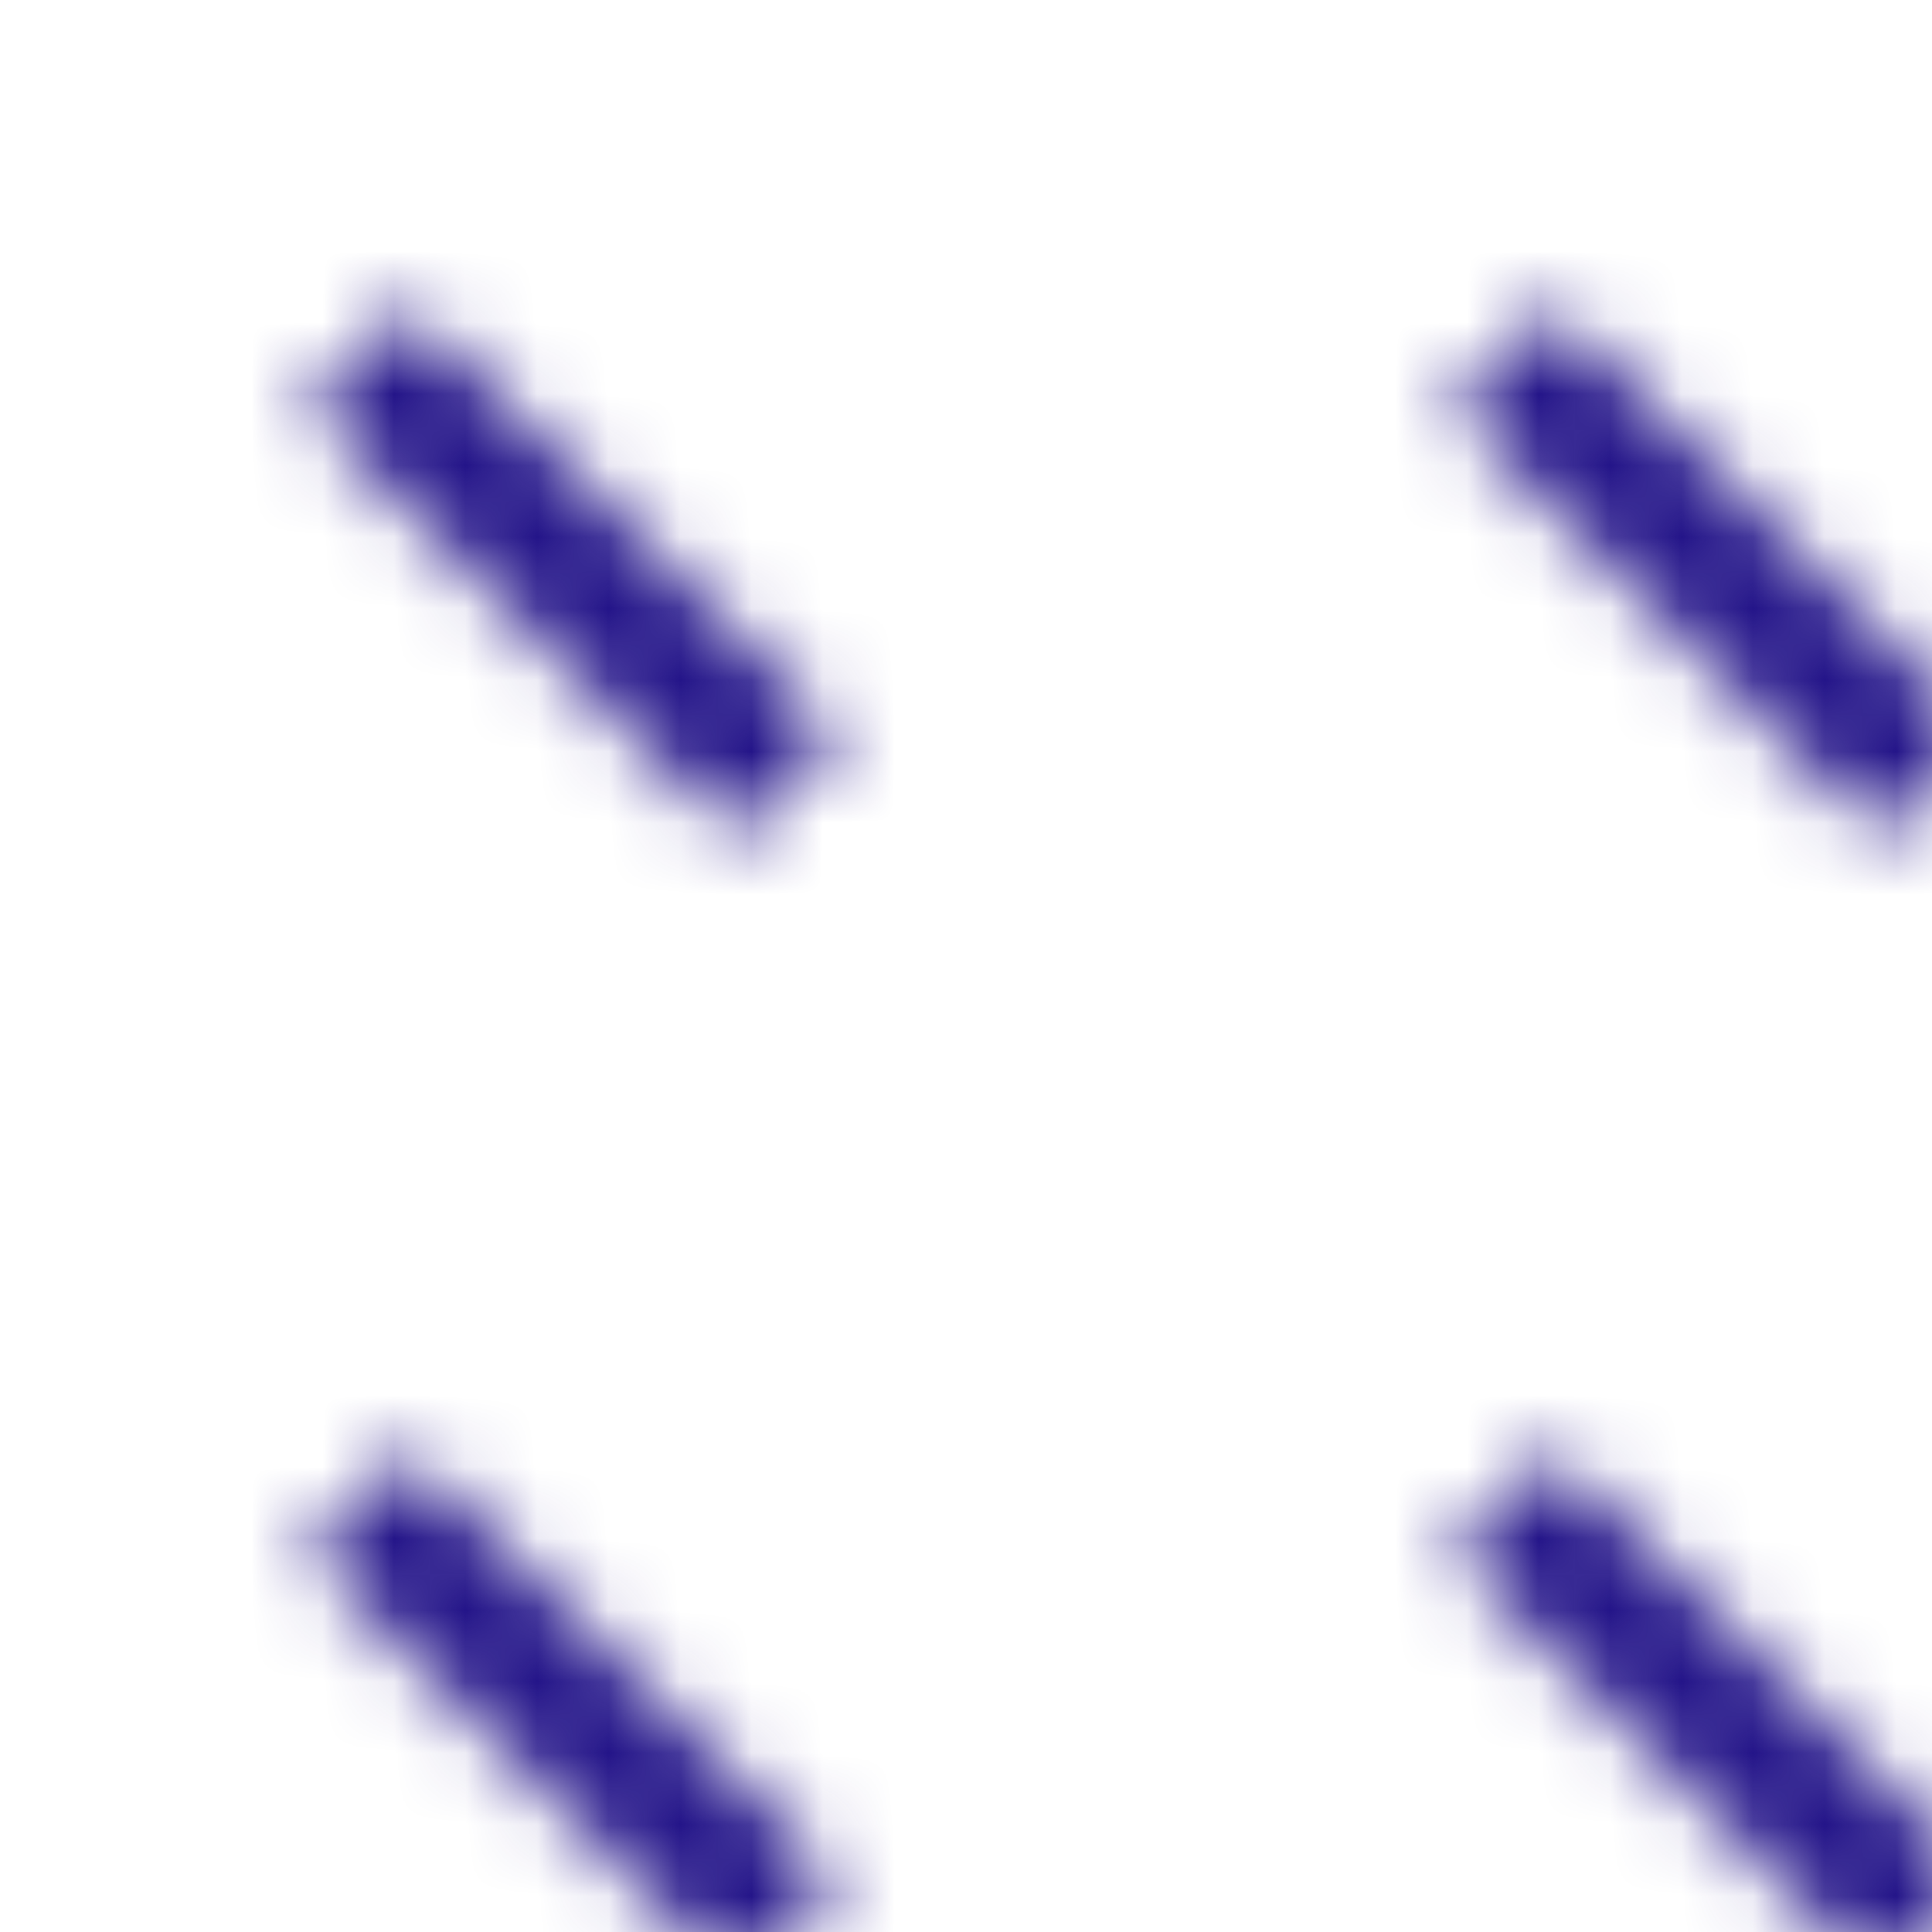 <?xml version='1.0' encoding='UTF-8' ?>
<svg xmlns='http://www.w3.org/2000/svg' version='1.0' width='27.0' height='27.0'>
<defs>
<pattern id='P4p241589' x='0' y='0' width='16' height='16' patternUnits='userSpaceOnUse'>
  <path fill='none' stroke-width='2' stroke='#241589' line-cap='round' d='M 5.0,5.0 L 11.0,11.0' />
</pattern>
</defs>
<g fill='url(#P4p241589)'>
<rect x='0.0' y='0.0' width='27.0' height='27.0' />
</g>
</svg>
